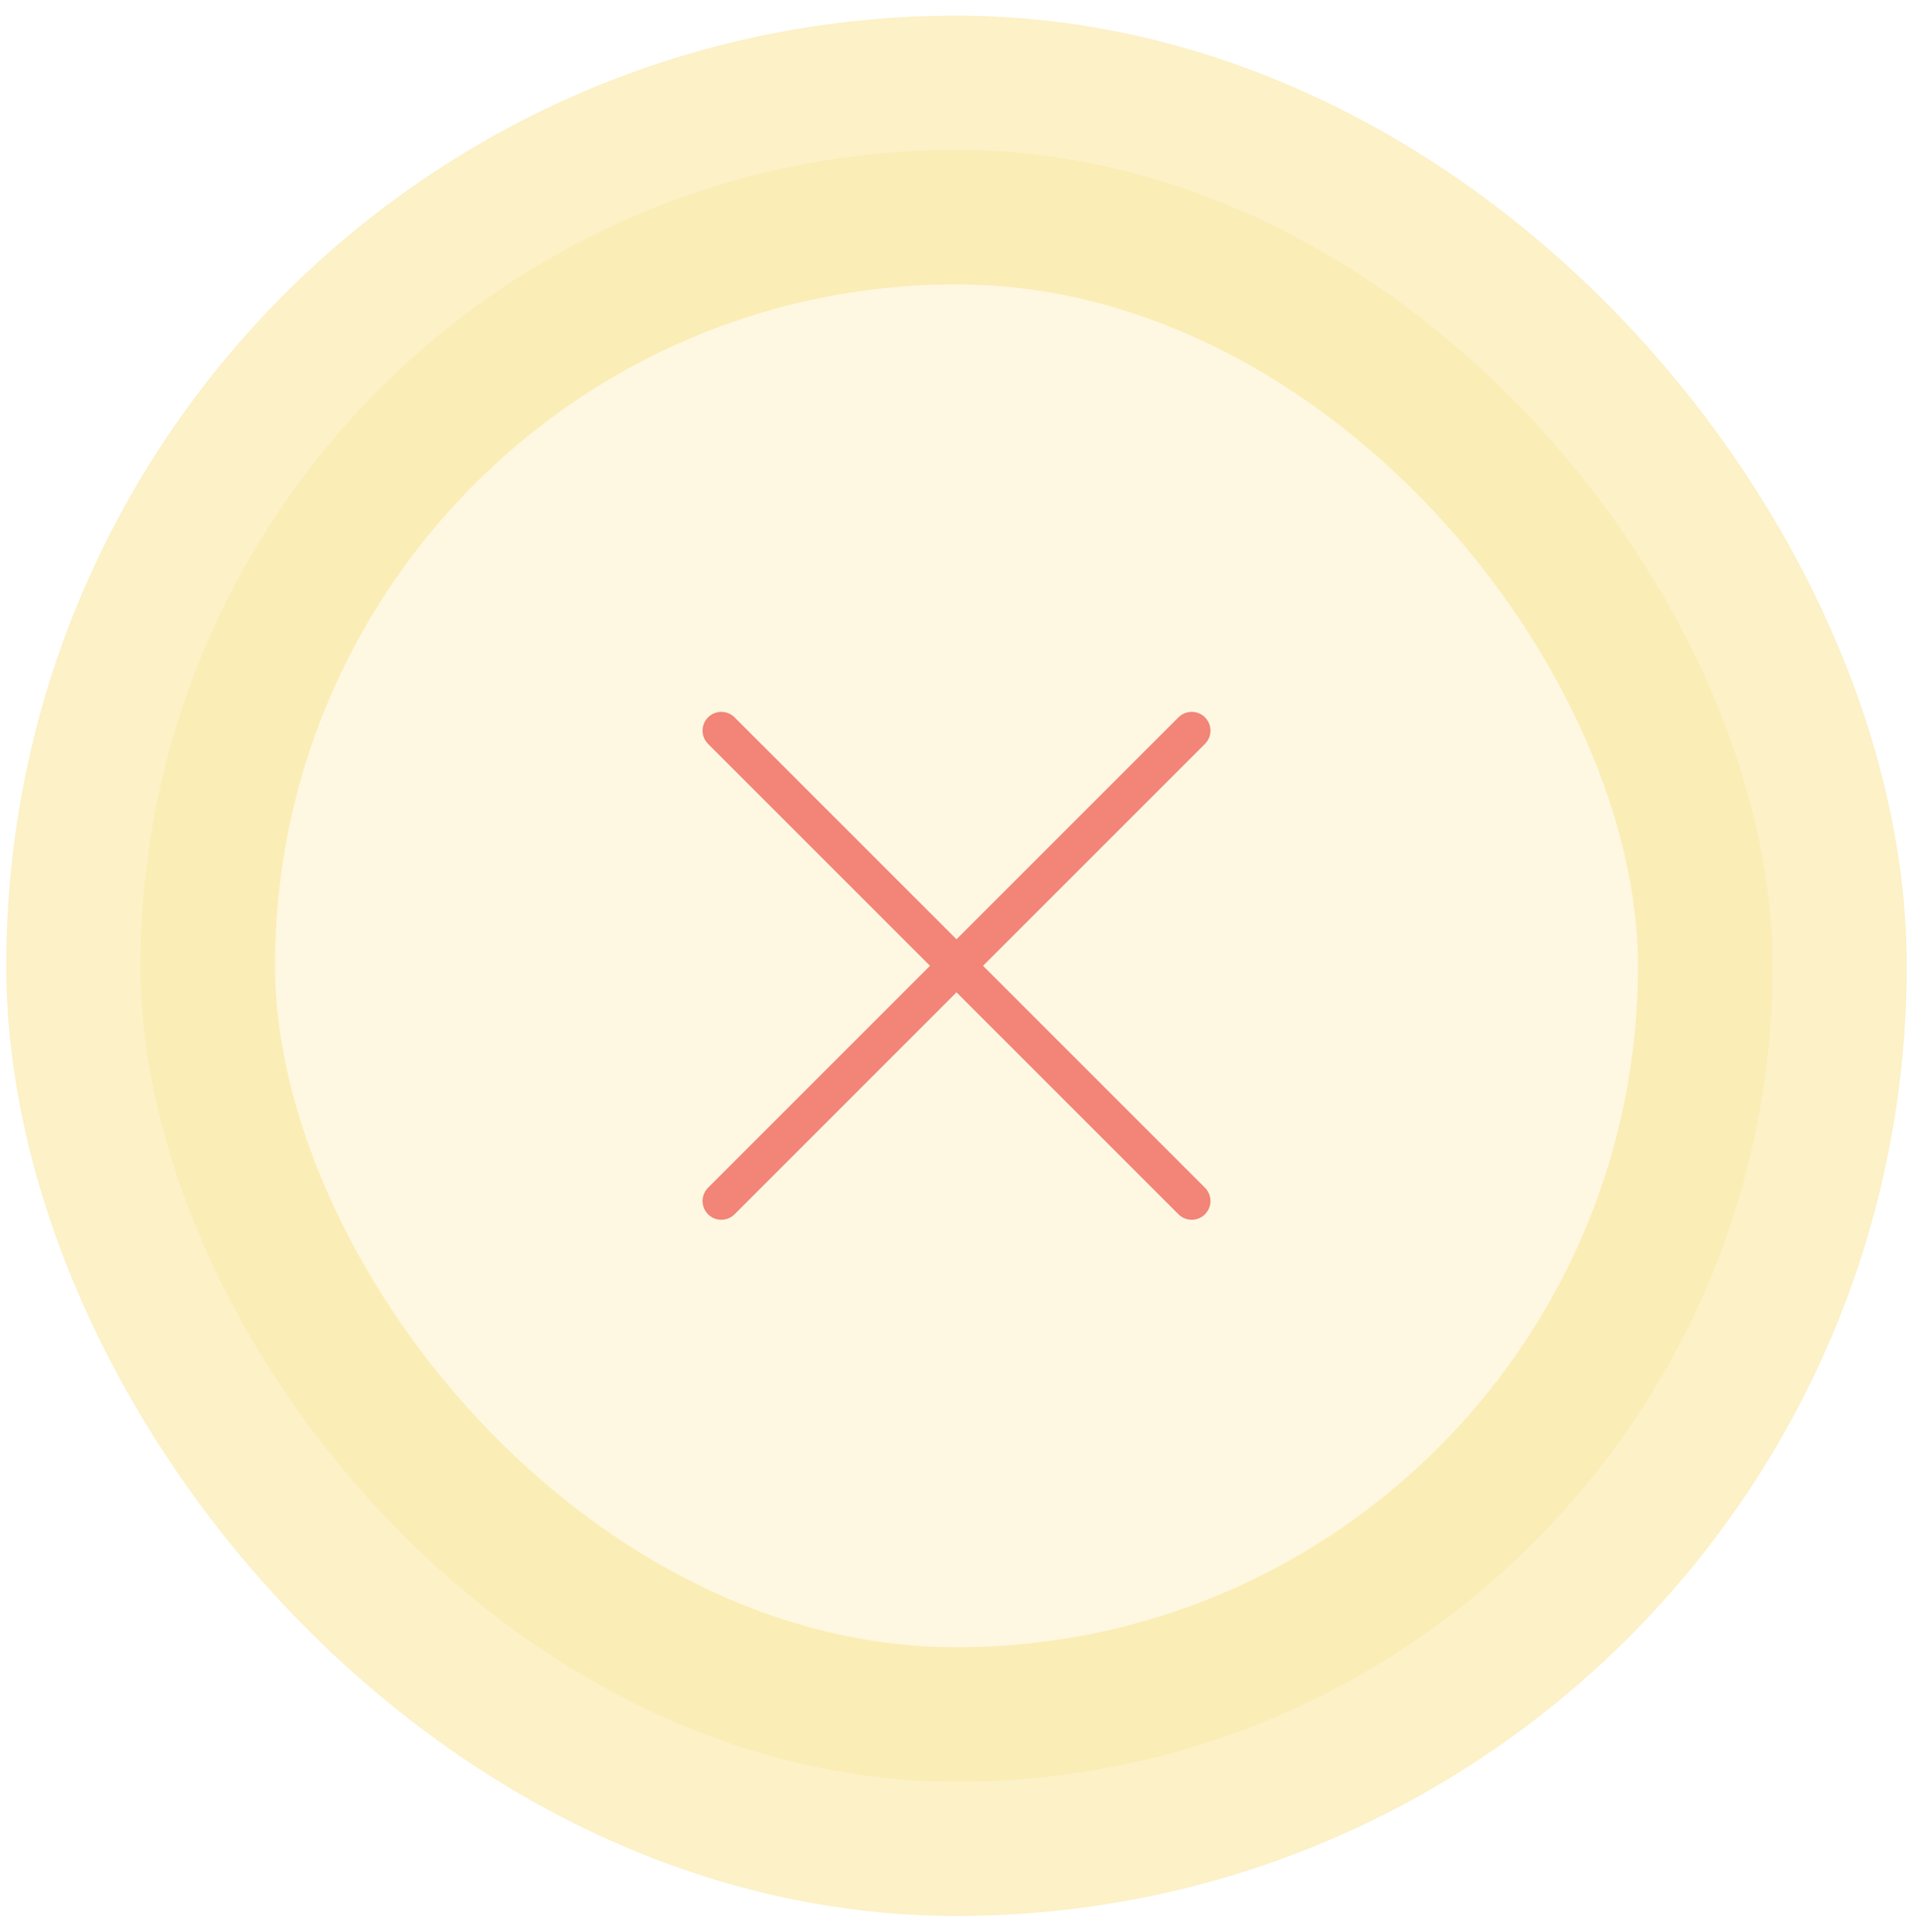 <svg width="102" height="103" viewBox="0 0 102 103" fill="none" xmlns="http://www.w3.org/2000/svg">
<rect x="7.5" y="8" width="87" height="87" rx="43.5" fill="#F6D047" fill-opacity="0.16"/>
<rect x="7.5" y="8" width="87" height="87" rx="43.5" stroke="#F8DC75" stroke-opacity="0.4" stroke-width="14.333"/>
<path d="M63.542 38.958L38.459 64.042" stroke="#F28478" stroke-width="2" stroke-linecap="round" stroke-linejoin="round"/>
<path d="M38.459 38.958L63.542 64.042" stroke="#F28478" stroke-width="2" stroke-linecap="round" stroke-linejoin="round"/>
</svg>

